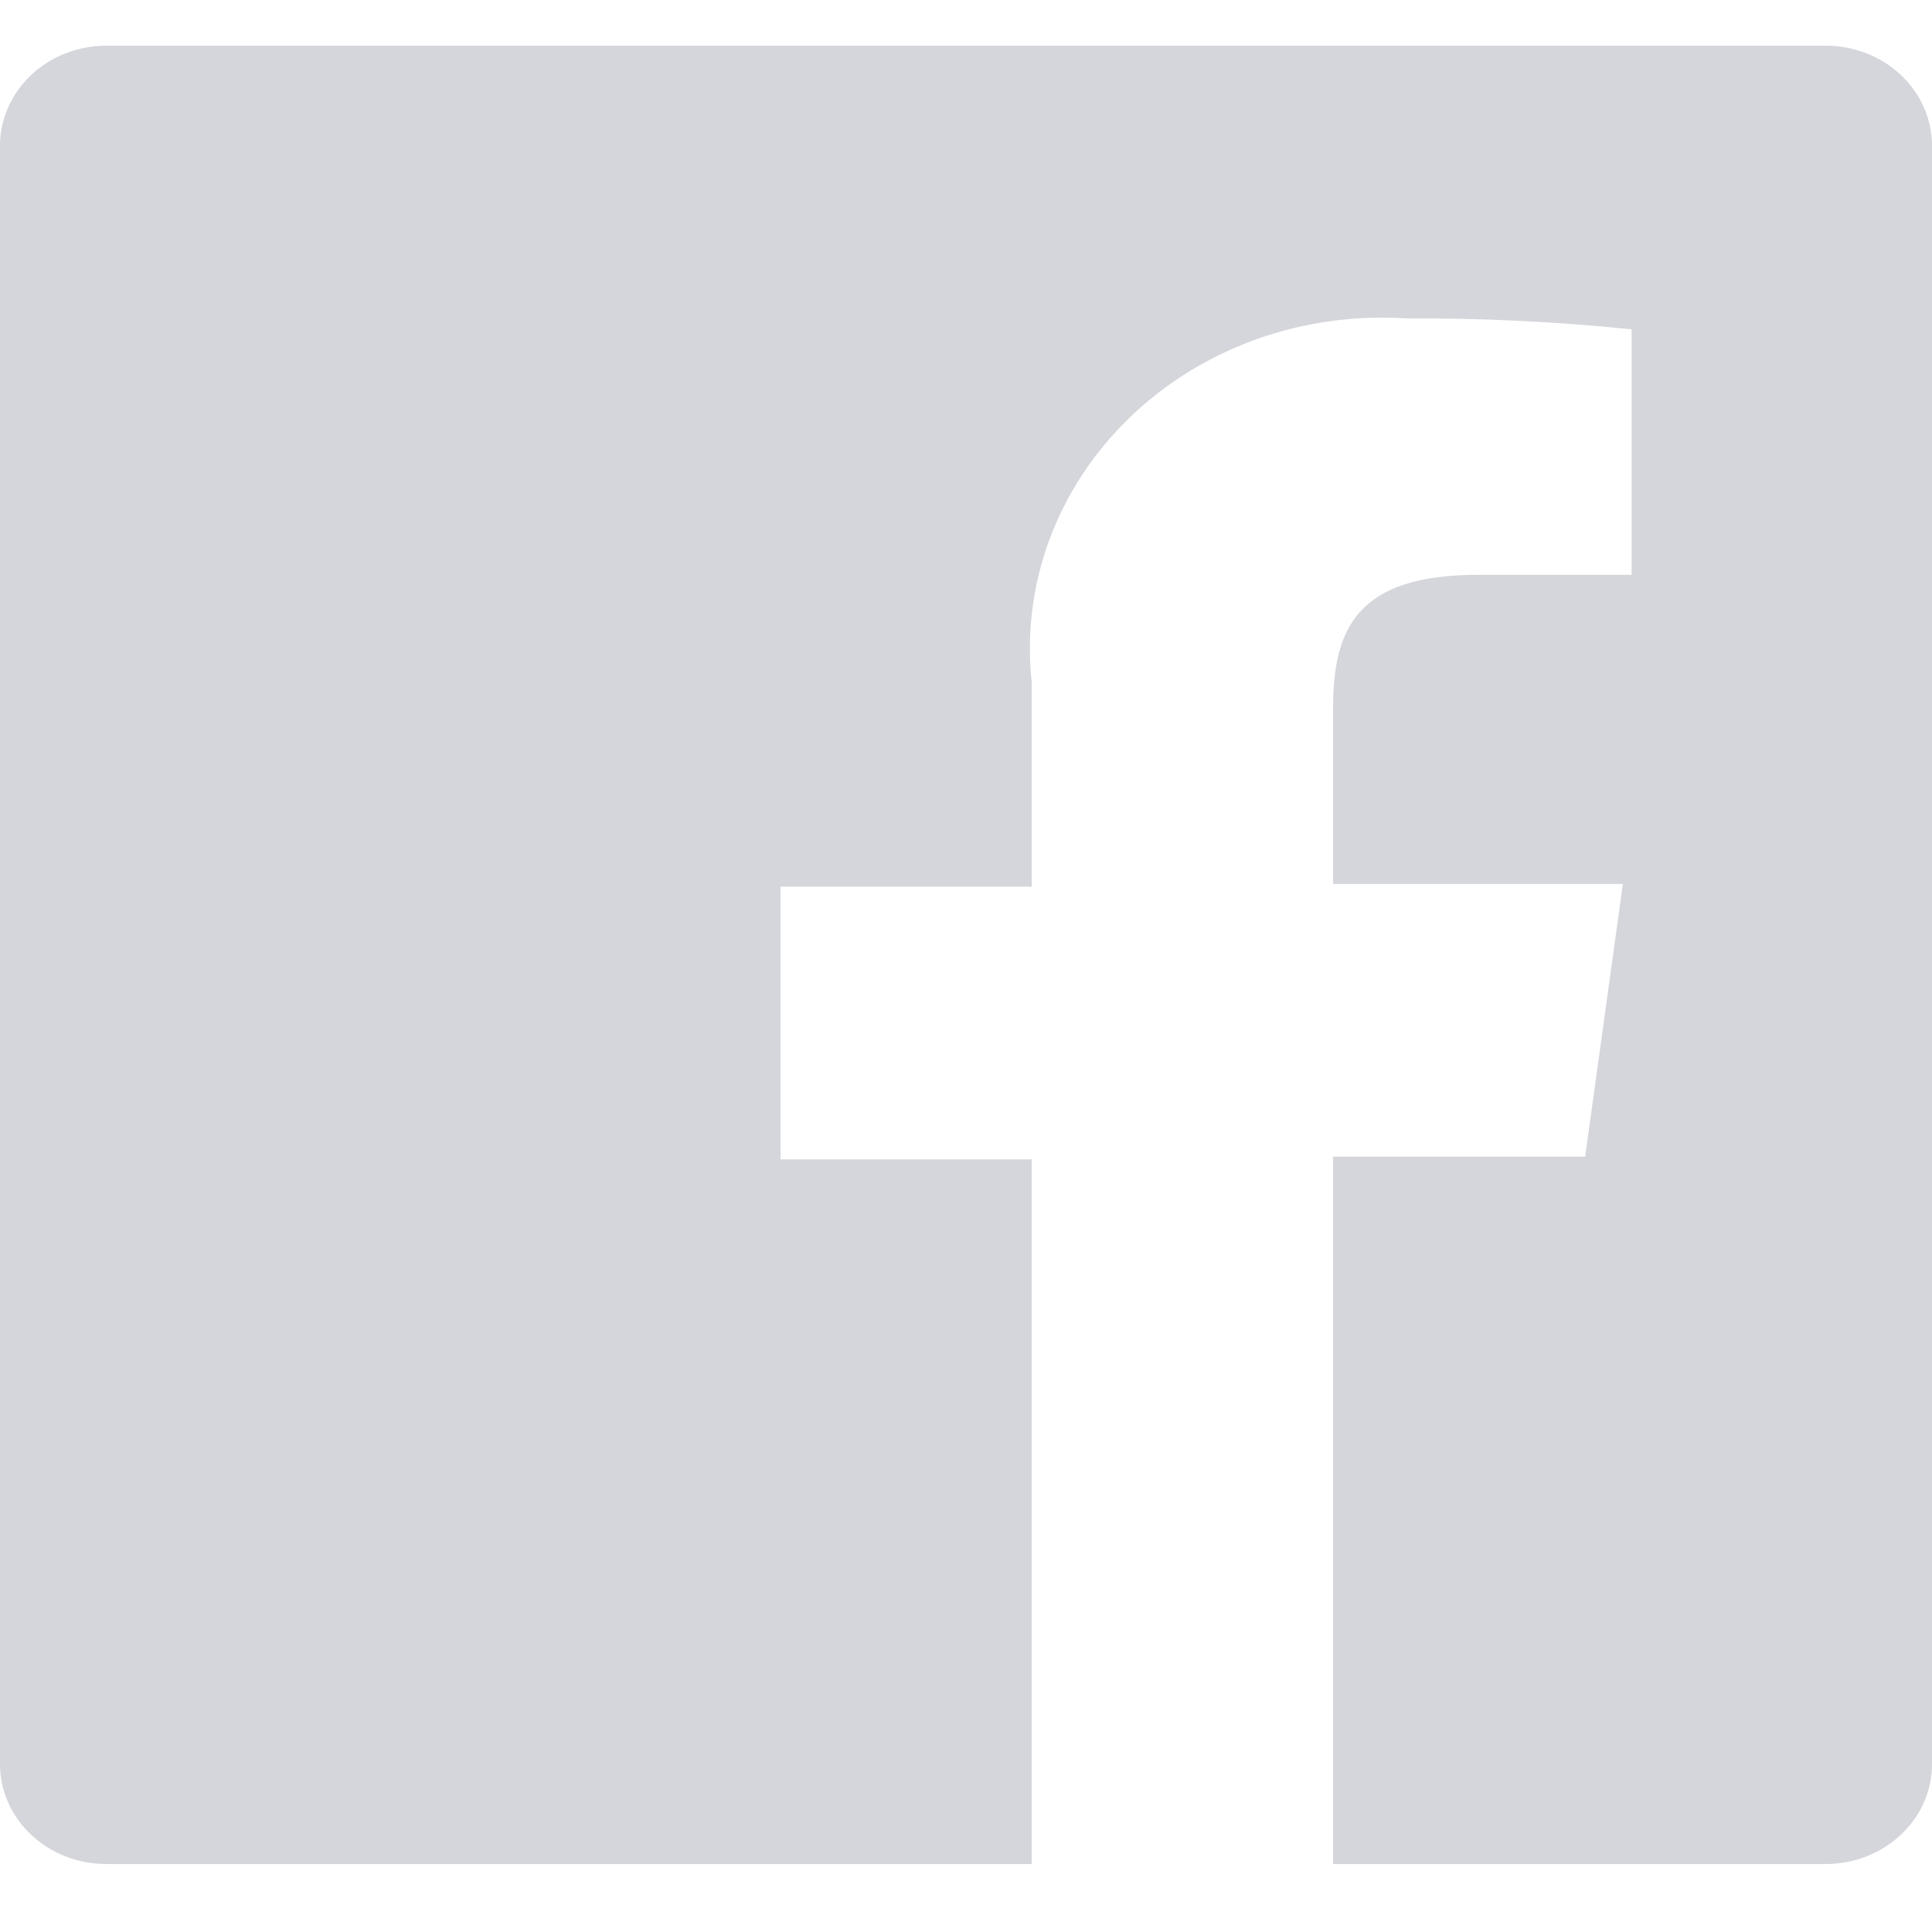 <?xml version="1.0" encoding="UTF-8"?>
<svg xmlns="http://www.w3.org/2000/svg" width="17" height="17" viewBox="0 0 17 17" fill="none">
  <path d="M16.065 0.402H0.935C0.687 0.402 0.449 0.495 0.274 0.66C0.099 0.825 0 1.049 0 1.282V15.522C0 15.638 0.024 15.752 0.071 15.859C0.118 15.966 0.187 16.063 0.274 16.144C0.361 16.226 0.464 16.291 0.577 16.335C0.691 16.379 0.812 16.402 0.935 16.402H9.078V10.202H6.868V7.802H9.078V6.002C9.032 5.58 9.085 5.153 9.233 4.751C9.381 4.35 9.621 3.984 9.935 3.679C10.249 3.374 10.631 3.138 11.052 2.986C11.474 2.835 11.926 2.772 12.376 2.802C13.038 2.798 13.699 2.83 14.357 2.898V5.058H13.005C11.934 5.058 11.73 5.538 11.73 6.234V7.778H14.28L13.948 10.178H11.73V16.402H16.065C16.188 16.402 16.309 16.379 16.423 16.335C16.536 16.291 16.639 16.226 16.726 16.144C16.813 16.063 16.882 15.966 16.929 15.859C16.976 15.752 17 15.638 17 15.522V1.282C17 1.167 16.976 1.052 16.929 0.945C16.882 0.839 16.813 0.742 16.726 0.66C16.639 0.578 16.536 0.513 16.423 0.469C16.309 0.425 16.188 0.402 16.065 0.402Z" fill="#D5D6DB"></path>
</svg>

